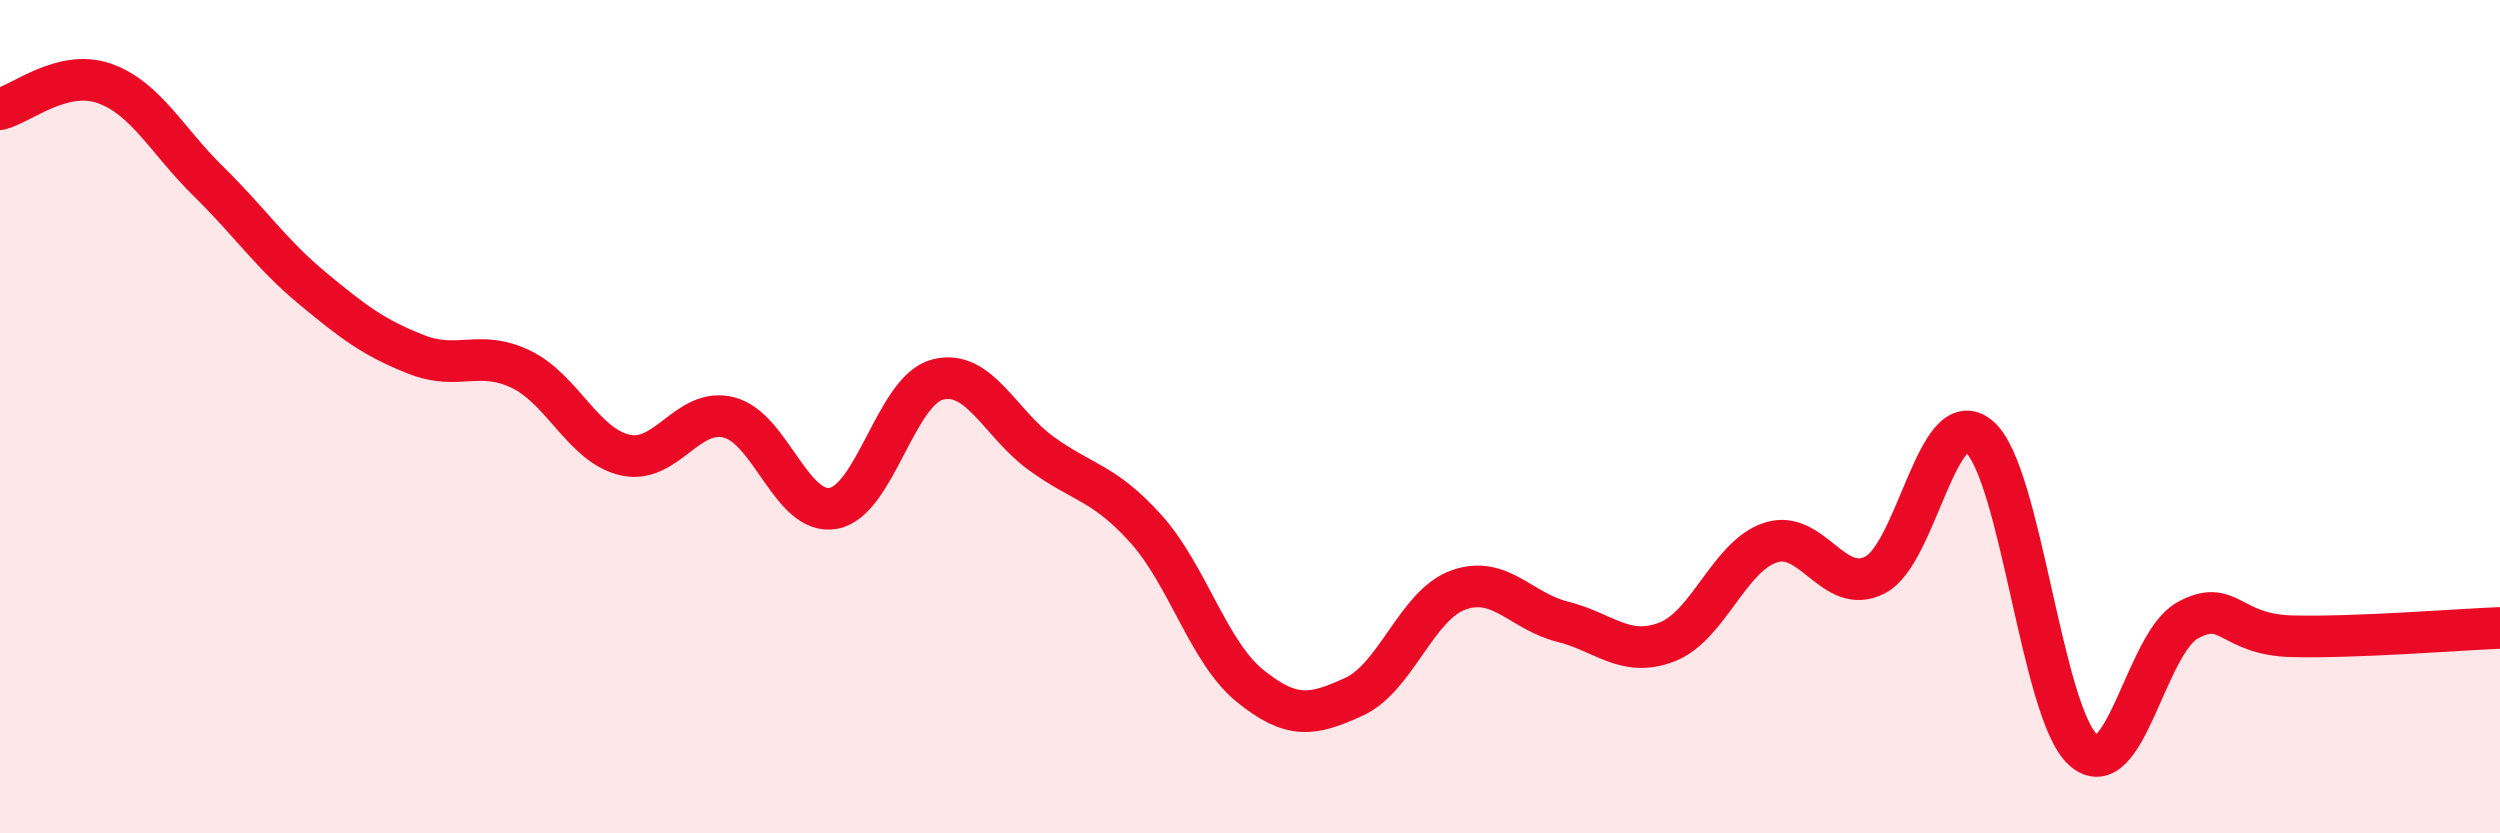 
    <svg width="60" height="20" viewBox="0 0 60 20" xmlns="http://www.w3.org/2000/svg">
      <path
        d="M 0,2.62 C 0.5,2.5 1.5,1.65 2.5,2 C 3.5,2.35 4,3.37 5,4.35 C 6,5.33 6.5,6.09 7.5,6.92 C 8.5,7.75 9,8.12 10,8.51 C 11,8.9 11.5,8.38 12.5,8.86 C 13.5,9.34 14,10.69 15,10.92 C 16,11.15 16.5,9.76 17.5,10.02 C 18.5,10.28 19,12.38 20,12.2 C 21,12.02 21.5,9.37 22.5,9.11 C 23.5,8.85 24,10.17 25,10.89 C 26,11.61 26.5,11.58 27.5,12.69 C 28.5,13.8 29,15.65 30,16.46 C 31,17.27 31.5,17.18 32.5,16.72 C 33.5,16.26 34,14.52 35,14.16 C 36,13.8 36.5,14.67 37.5,14.92 C 38.5,15.17 39,15.79 40,15.41 C 41,15.03 41.5,13.34 42.5,13.02 C 43.5,12.7 44,14.31 45,13.8 C 46,13.29 46.5,9.64 47.5,10.48 C 48.5,11.32 49,17.12 50,18 C 51,18.88 51.5,15.44 52.5,14.89 C 53.5,14.34 53.5,15.23 55,15.27 C 56.5,15.31 59,15.11 60,15.07L60 20L0 20Z"
        fill="#EB0A25"
        opacity="0.1"
        stroke-linecap="round"
        stroke-linejoin="round"
      />
      <path
        d="M 0,2.62 C 0.5,2.5 1.5,1.65 2.5,2 C 3.5,2.35 4,3.37 5,4.35 C 6,5.33 6.5,6.09 7.5,6.92 C 8.5,7.75 9,8.12 10,8.51 C 11,8.9 11.5,8.38 12.5,8.86 C 13.5,9.34 14,10.69 15,10.92 C 16,11.15 16.5,9.76 17.5,10.02 C 18.5,10.28 19,12.38 20,12.2 C 21,12.02 21.5,9.37 22.5,9.11 C 23.5,8.85 24,10.17 25,10.89 C 26,11.61 26.5,11.58 27.5,12.69 C 28.5,13.8 29,15.65 30,16.46 C 31,17.27 31.5,17.18 32.5,16.72 C 33.5,16.26 34,14.52 35,14.16 C 36,13.8 36.5,14.67 37.5,14.92 C 38.5,15.17 39,15.79 40,15.41 C 41,15.03 41.5,13.34 42.5,13.02 C 43.5,12.7 44,14.31 45,13.8 C 46,13.29 46.5,9.64 47.5,10.48 C 48.5,11.32 49,17.12 50,18 C 51,18.88 51.5,15.44 52.5,14.89 C 53.5,14.34 53.5,15.23 55,15.27 C 56.5,15.31 59,15.11 60,15.07"
        stroke="#EB0A25"
        stroke-width="1"
        fill="none"
        stroke-linecap="round"
        stroke-linejoin="round"
      />
    </svg>
  